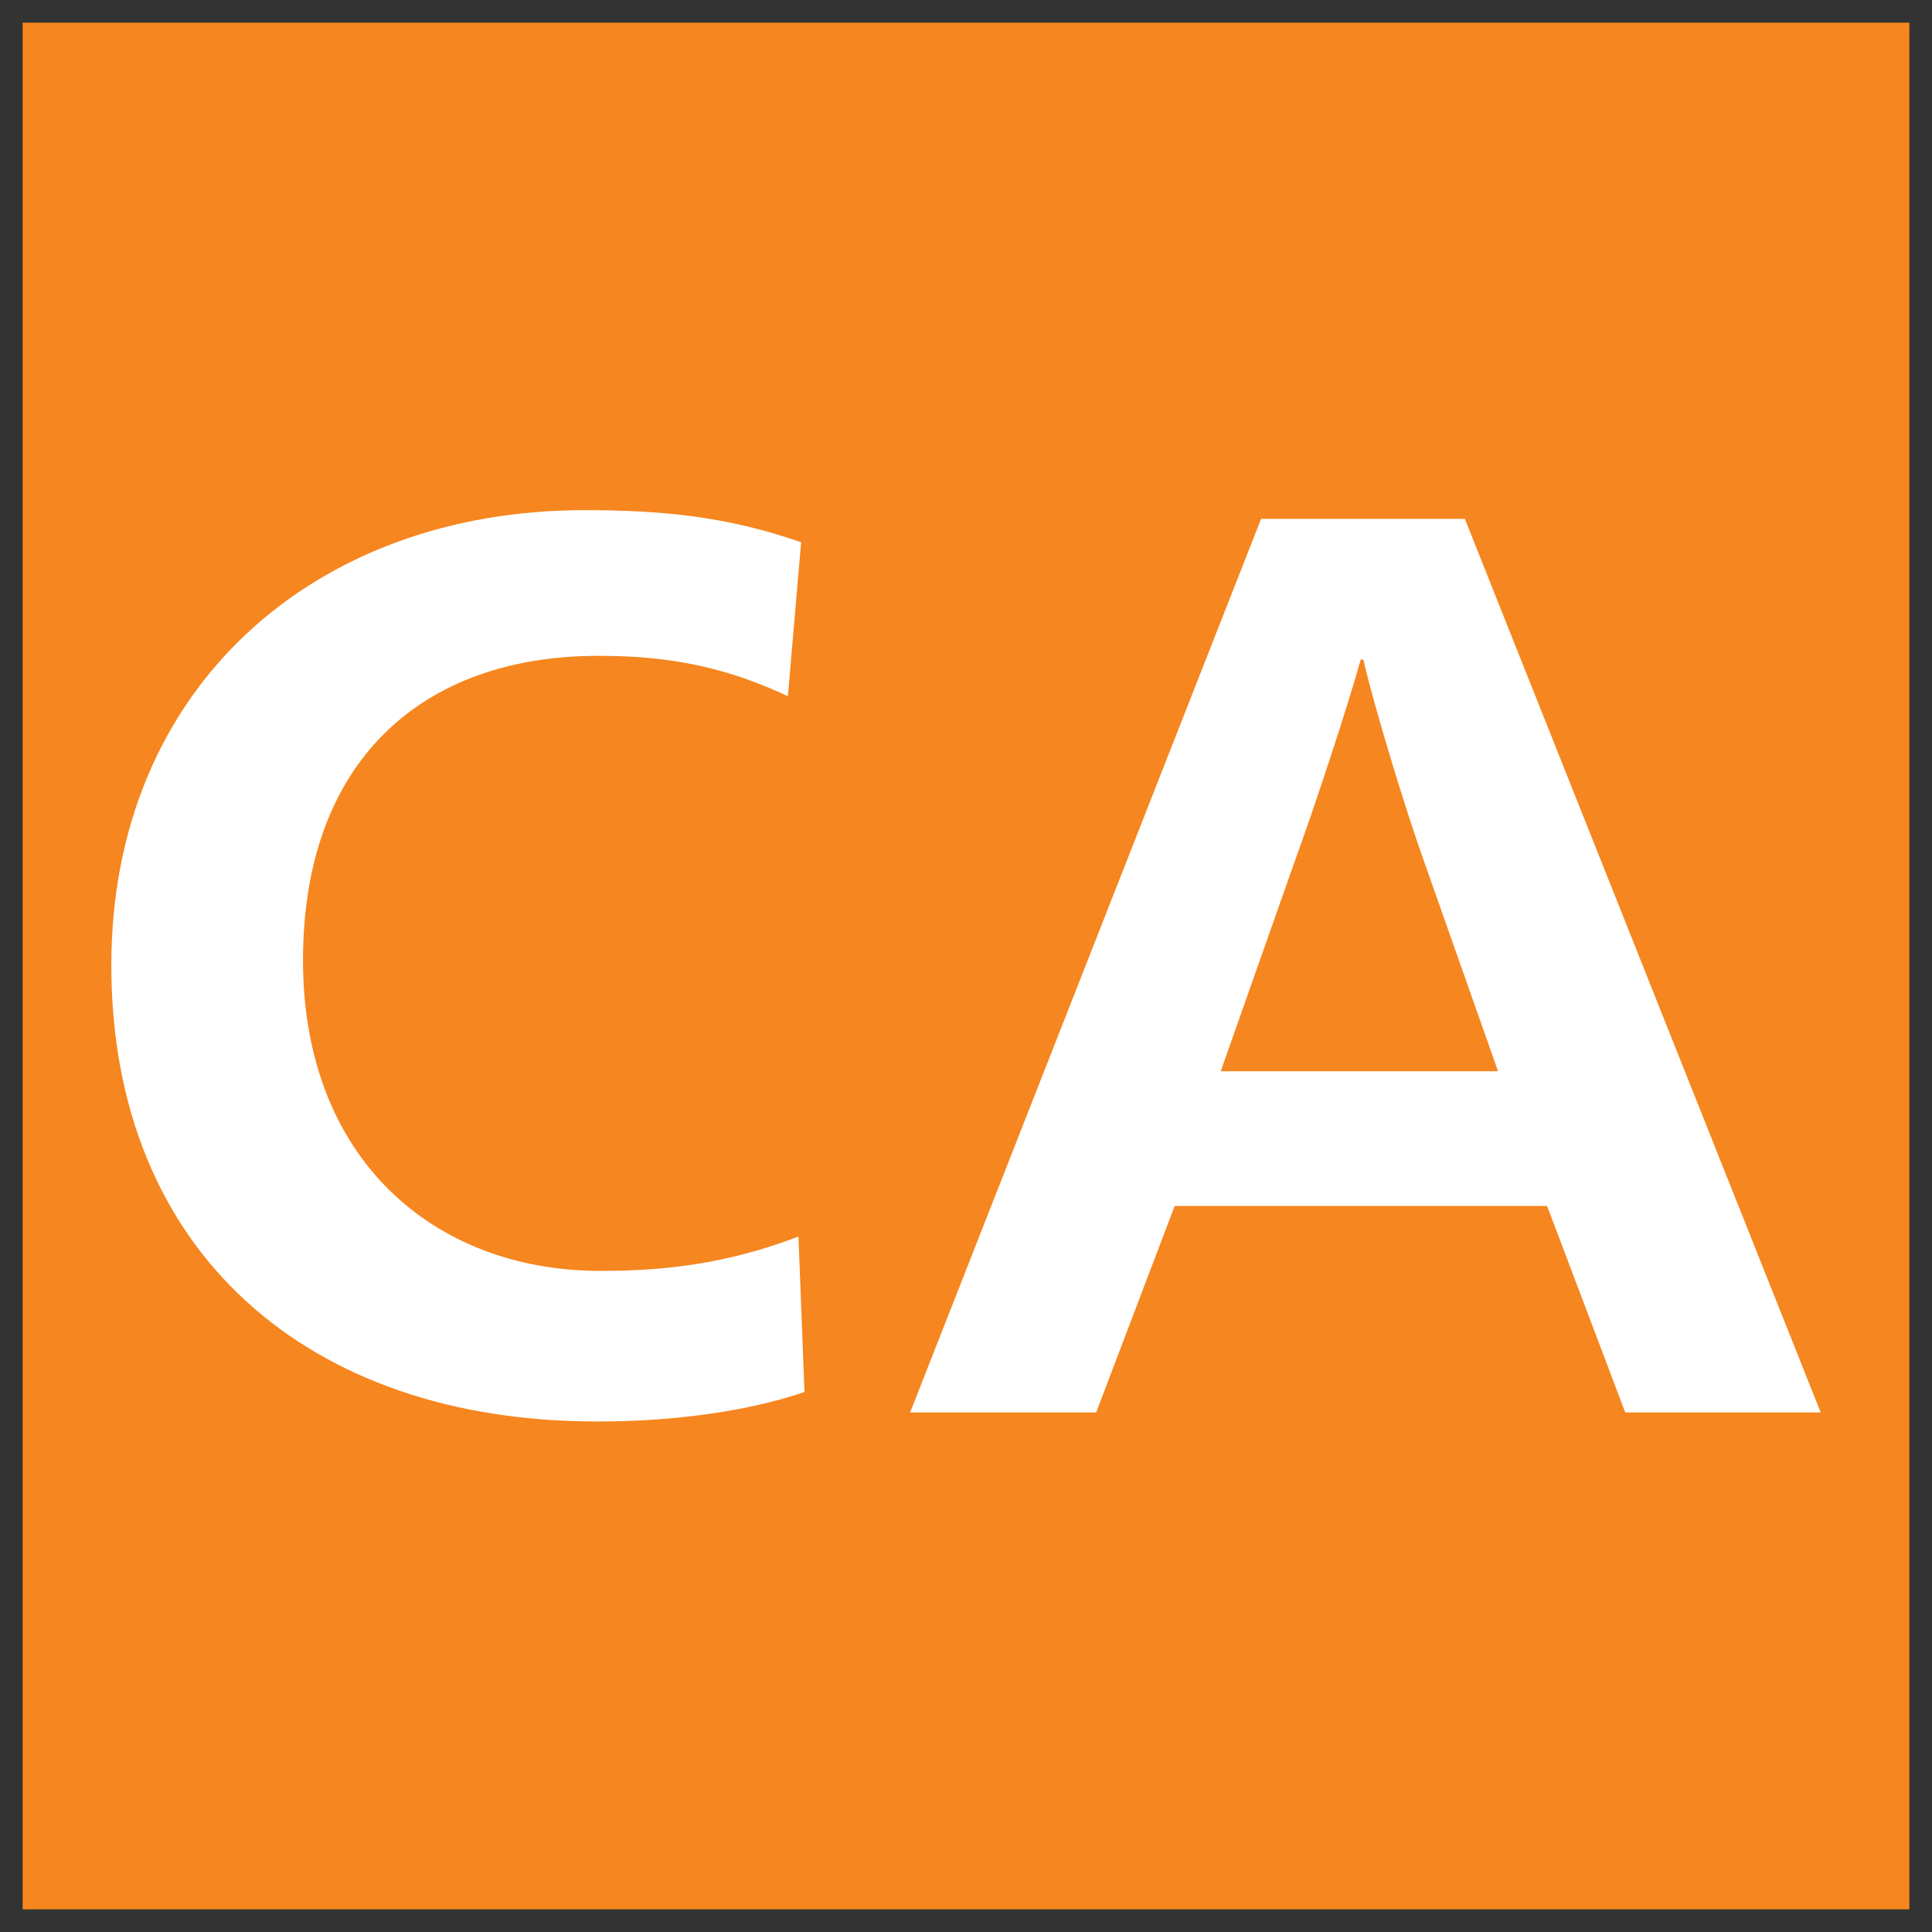 <svg xmlns="http://www.w3.org/2000/svg" x="0px" y="0px"  width="500px" height="500px" viewBox="0 0 512 512"><rect x="0" y="0" width="512" height="512" fill="#333333" stroke="none"/><g id="ll-central-japan-railway-ca.svg"><rect x="6" y="6" fill="#F6861F" width="500" height="500"/><path  fill="#FFFFFF" d="M158,376.7c-76.3,0-128.5-44.9-128.5-120.9c0-73.5,53.8-120.6,125.3-120.6c20.4,0,37.7,1.6,57.5,8.5			l-3.5,40.8c-16.9-7.9-31.7-10.7-50.2-10.7c-47.1,0-78.3,28.2-78.3,80.7s34.6,82.3,78.8,82.3c17.3,0,33.6-1.9,52.5-9.1l1.6,41.2			C198.6,373.9,178.5,376.8,158,376.7"/>		<path fill="#FFFFFF" d="M410,319.6h-98.7l-20.8,54.7h-49.3l93-236.8h54l94.3,236.8h-51.8L410,319.6z M361.3,174.8h-0.7			c-3.4,12.3-12.3,39.3-17.6,53.8l-19.5,55.3H397l-19.5-55.3C372.3,214.1,364.1,187,361.3,174.8"/></g></svg> 
